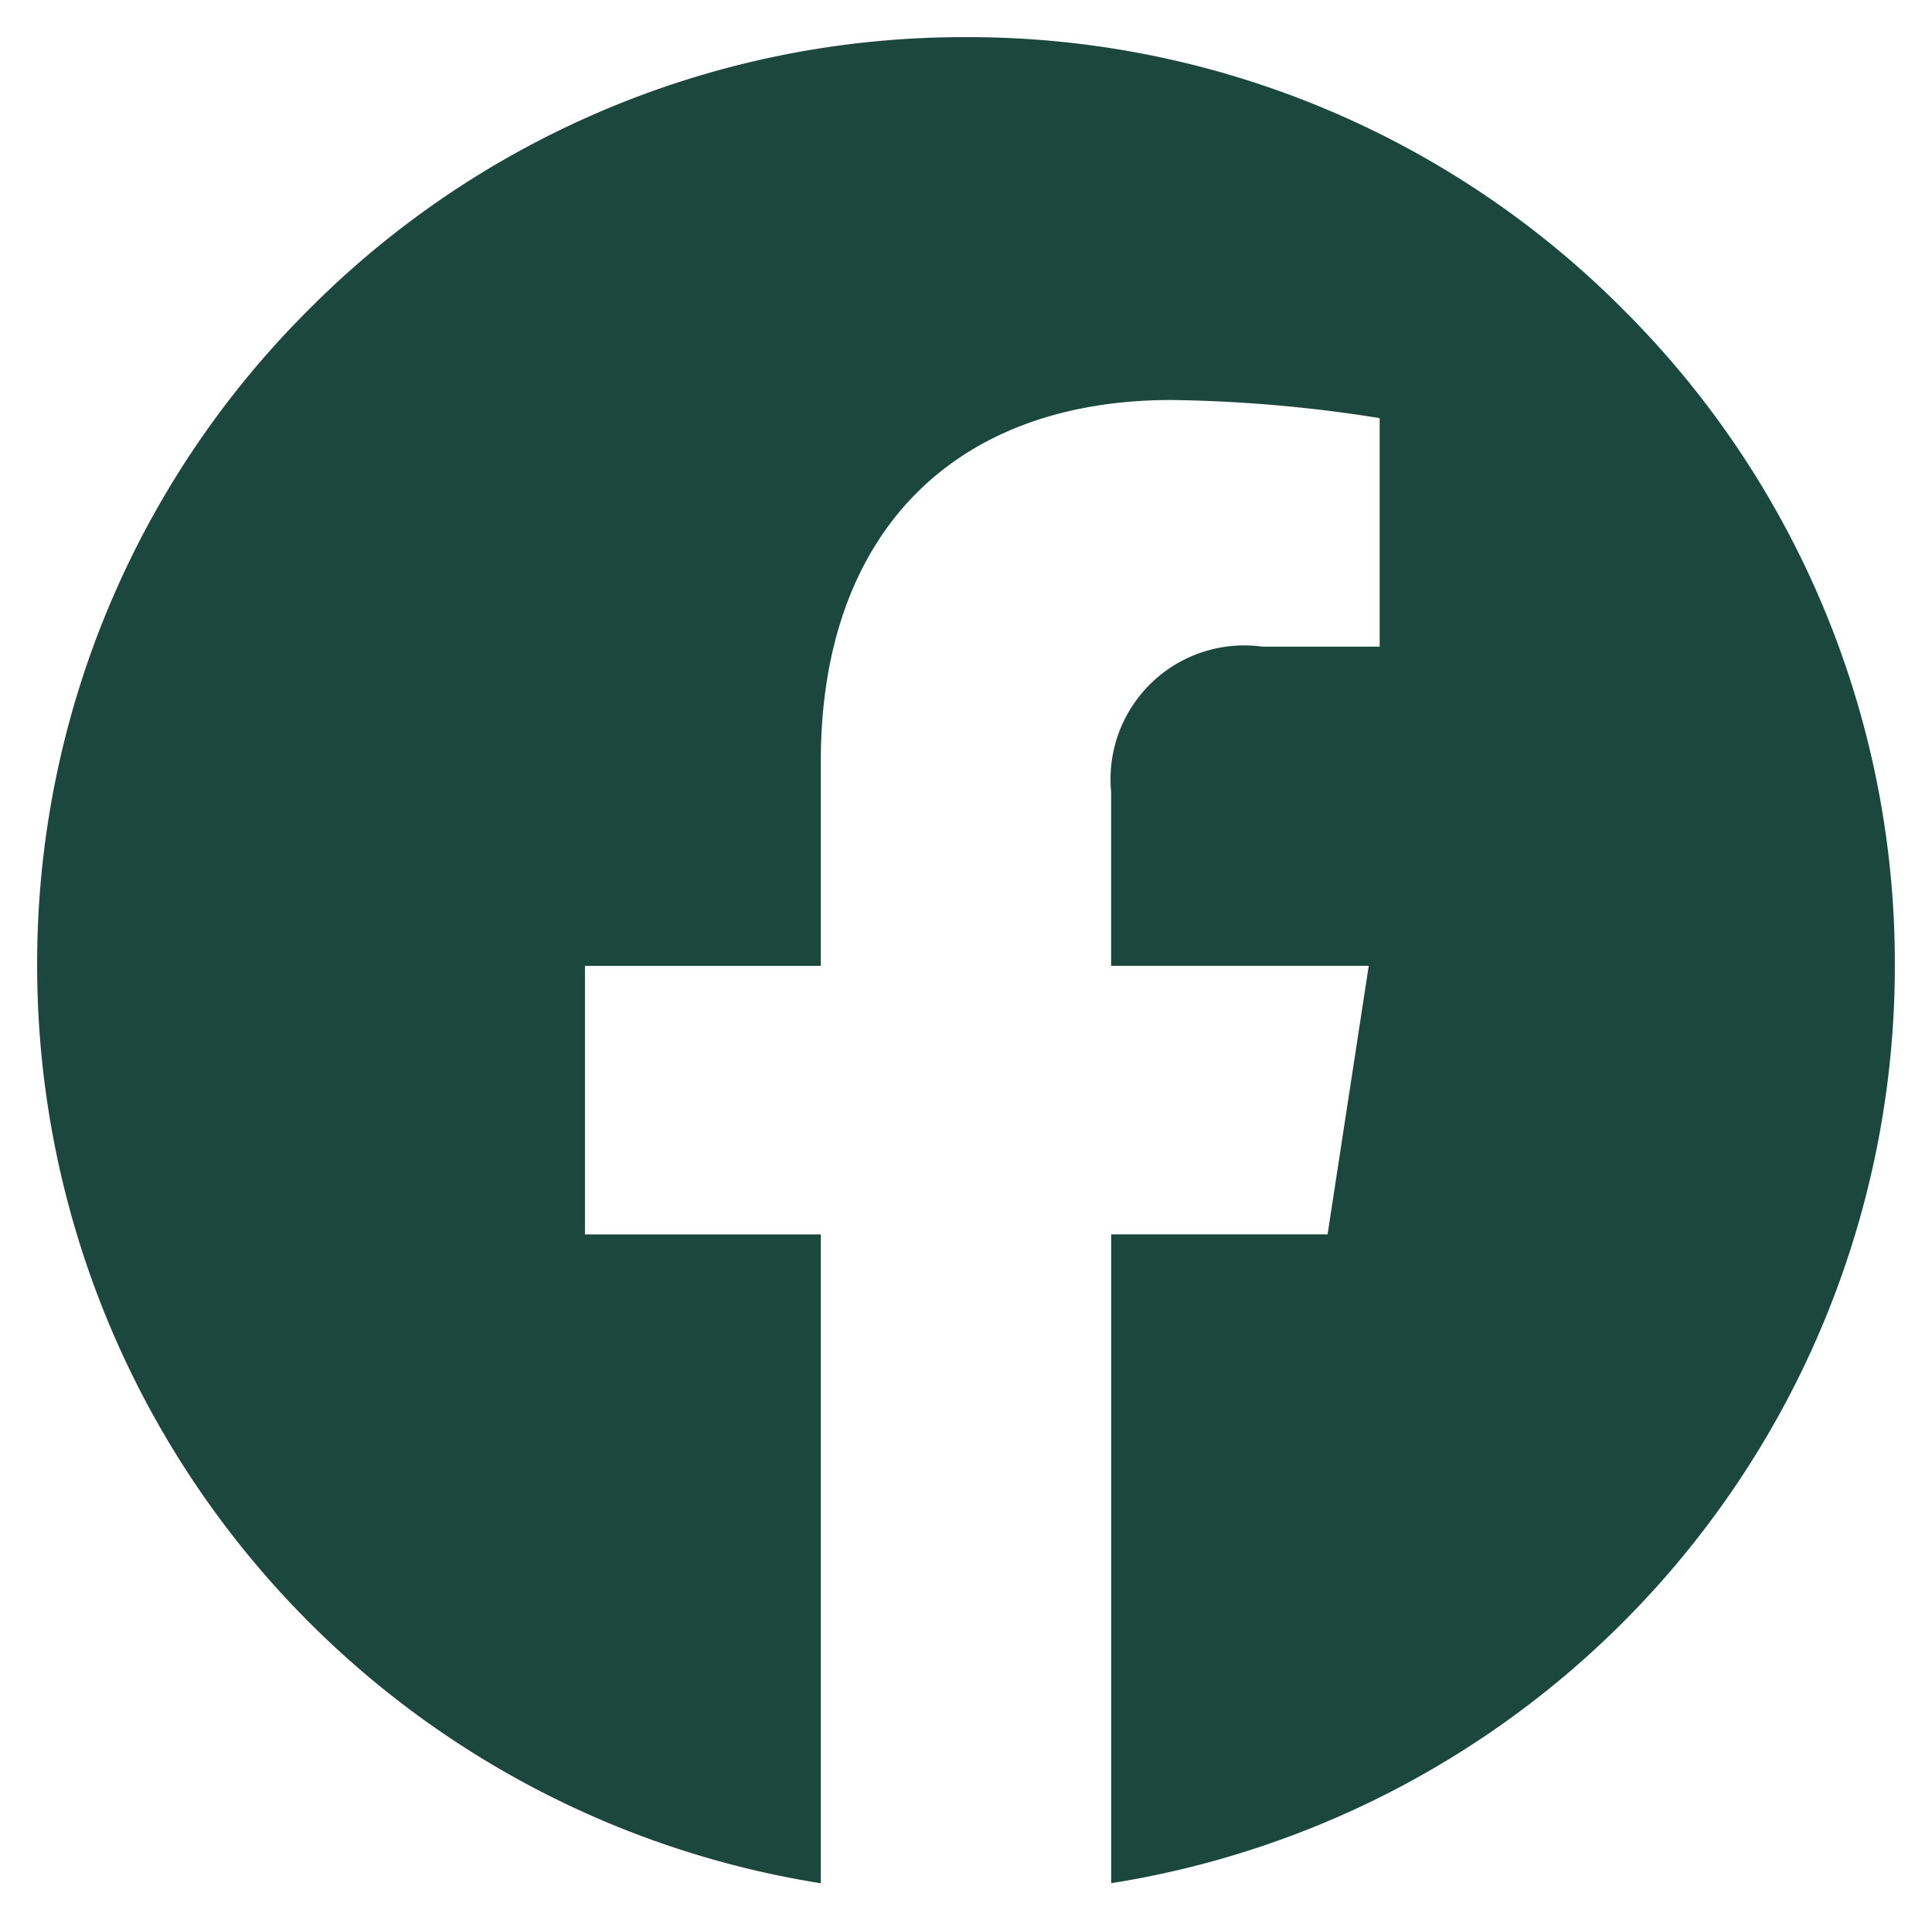 <svg xmlns="http://www.w3.org/2000/svg" width="26" height="25.933" viewBox="0 0 26 25.933"><path d="M-197.453-135.151h0a12.509,12.509,0,0,1-7.513-4.187A12.5,12.5,0,0,1-208-147.5a12.418,12.418,0,0,1,3.661-8.839A12.418,12.418,0,0,1-195.5-160a12.418,12.418,0,0,1,8.839,3.661A12.418,12.418,0,0,1-183-147.5a12.5,12.5,0,0,1-3.033,8.162,12.5,12.5,0,0,1-7.513,4.186v-8.734h2.912l.554-3.614h-3.467v-2.344a1.8,1.8,0,0,1,2.037-1.952h1.577v-3.076a19.179,19.179,0,0,0-2.8-.244c-2.956,0-4.721,1.818-4.721,4.863v2.754h-3.174v3.614h3.174v8.734Z" transform="translate(208.5 160.5)" fill="#1c473c" stroke="rgba(0,0,0,0)" stroke-width="1"/></svg>